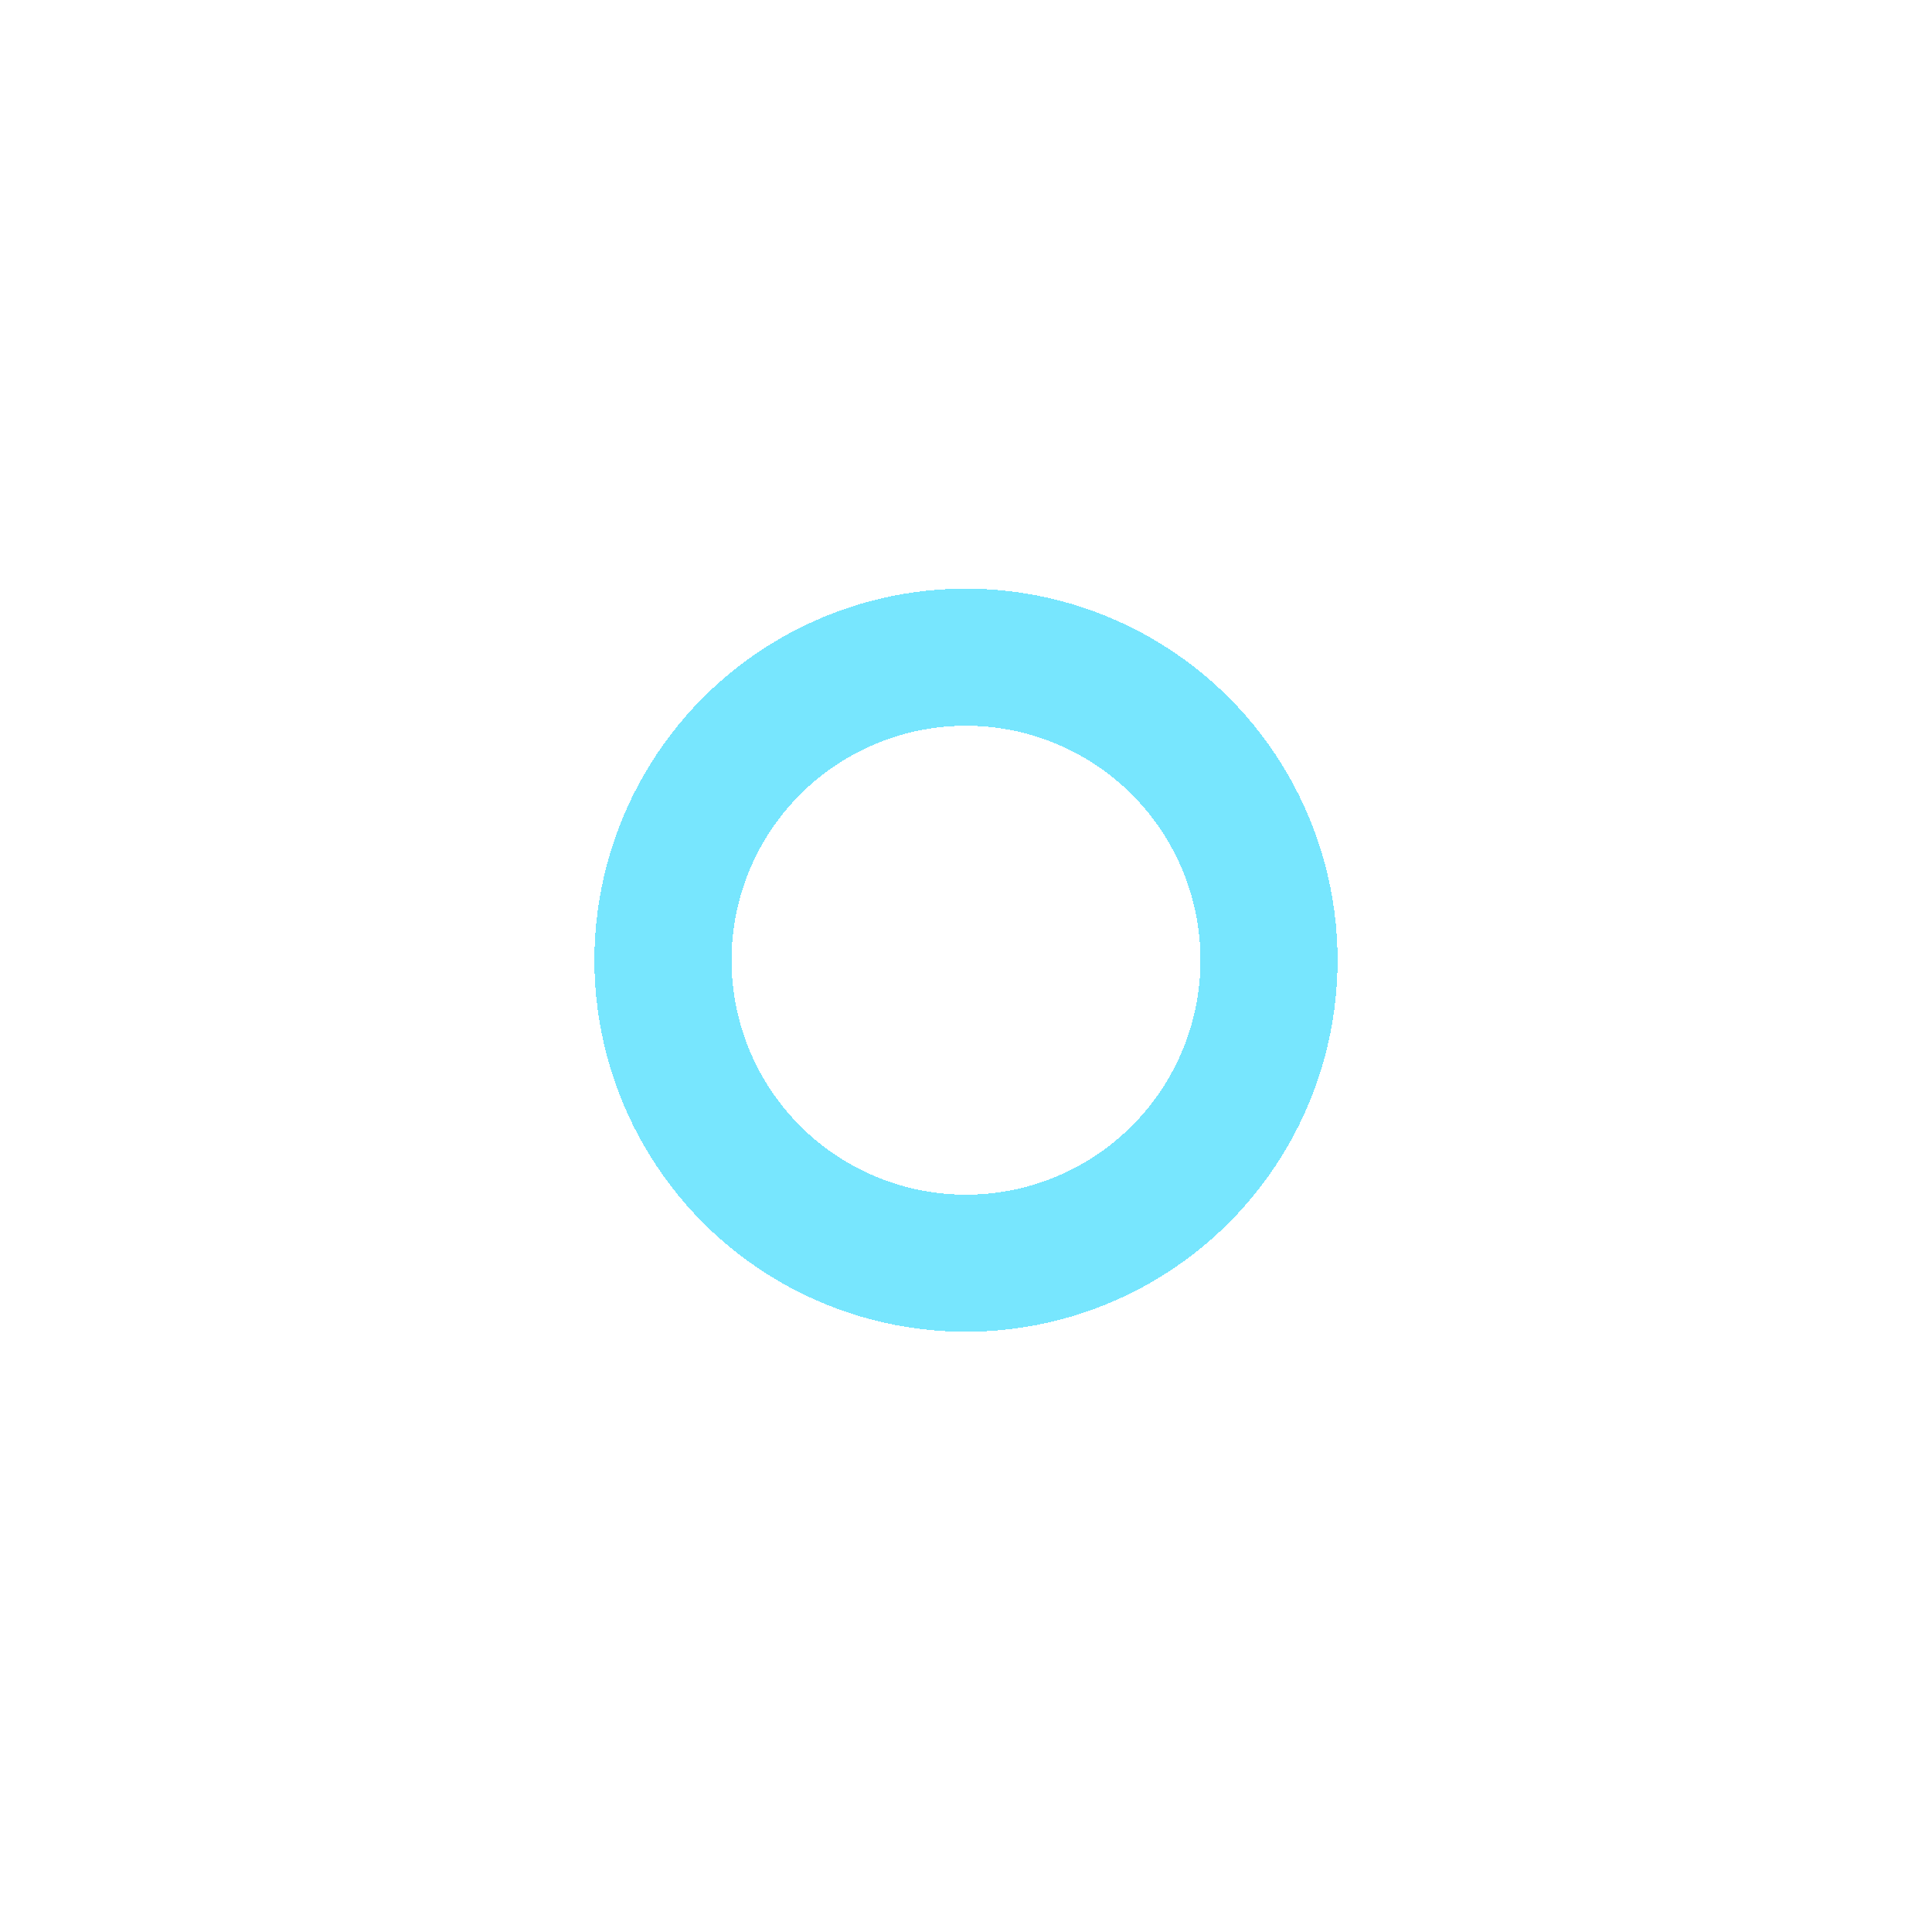 <svg width="26" height="26" viewBox="0 0 26 26" fill="none" xmlns="http://www.w3.org/2000/svg">
<g filter="url(#filter0_d_62_1279)">
<circle cx="13" cy="12" r="5" fill="white" fill-opacity="0.48" shape-rendering="crispEdges"/>
<circle cx="13" cy="12" r="4.078" stroke="#77E6FE" stroke-width="1.845" shape-rendering="crispEdges"/>
</g>
<defs>
<filter id="filter0_d_62_1279" x="0.622" y="0.544" width="24.756" height="24.756" filterUnits="userSpaceOnUse" color-interpolation-filters="sRGB">
<feFlood flood-opacity="0" result="BackgroundImageFix"/>
<feColorMatrix in="SourceAlpha" type="matrix" values="0 0 0 0 0 0 0 0 0 0 0 0 0 0 0 0 0 0 127 0" result="hardAlpha"/>
<feOffset dy="0.922"/>
<feGaussianBlur stdDeviation="3.689"/>
<feComposite in2="hardAlpha" operator="out"/>
<feColorMatrix type="matrix" values="0 0 0 0 0.467 0 0 0 0 0.902 0 0 0 0 0.996 0 0 0 1 0"/>
<feBlend mode="normal" in2="BackgroundImageFix" result="effect1_dropShadow_62_1279"/>
<feBlend mode="normal" in="SourceGraphic" in2="effect1_dropShadow_62_1279" result="shape"/>
</filter>
</defs>
</svg>
